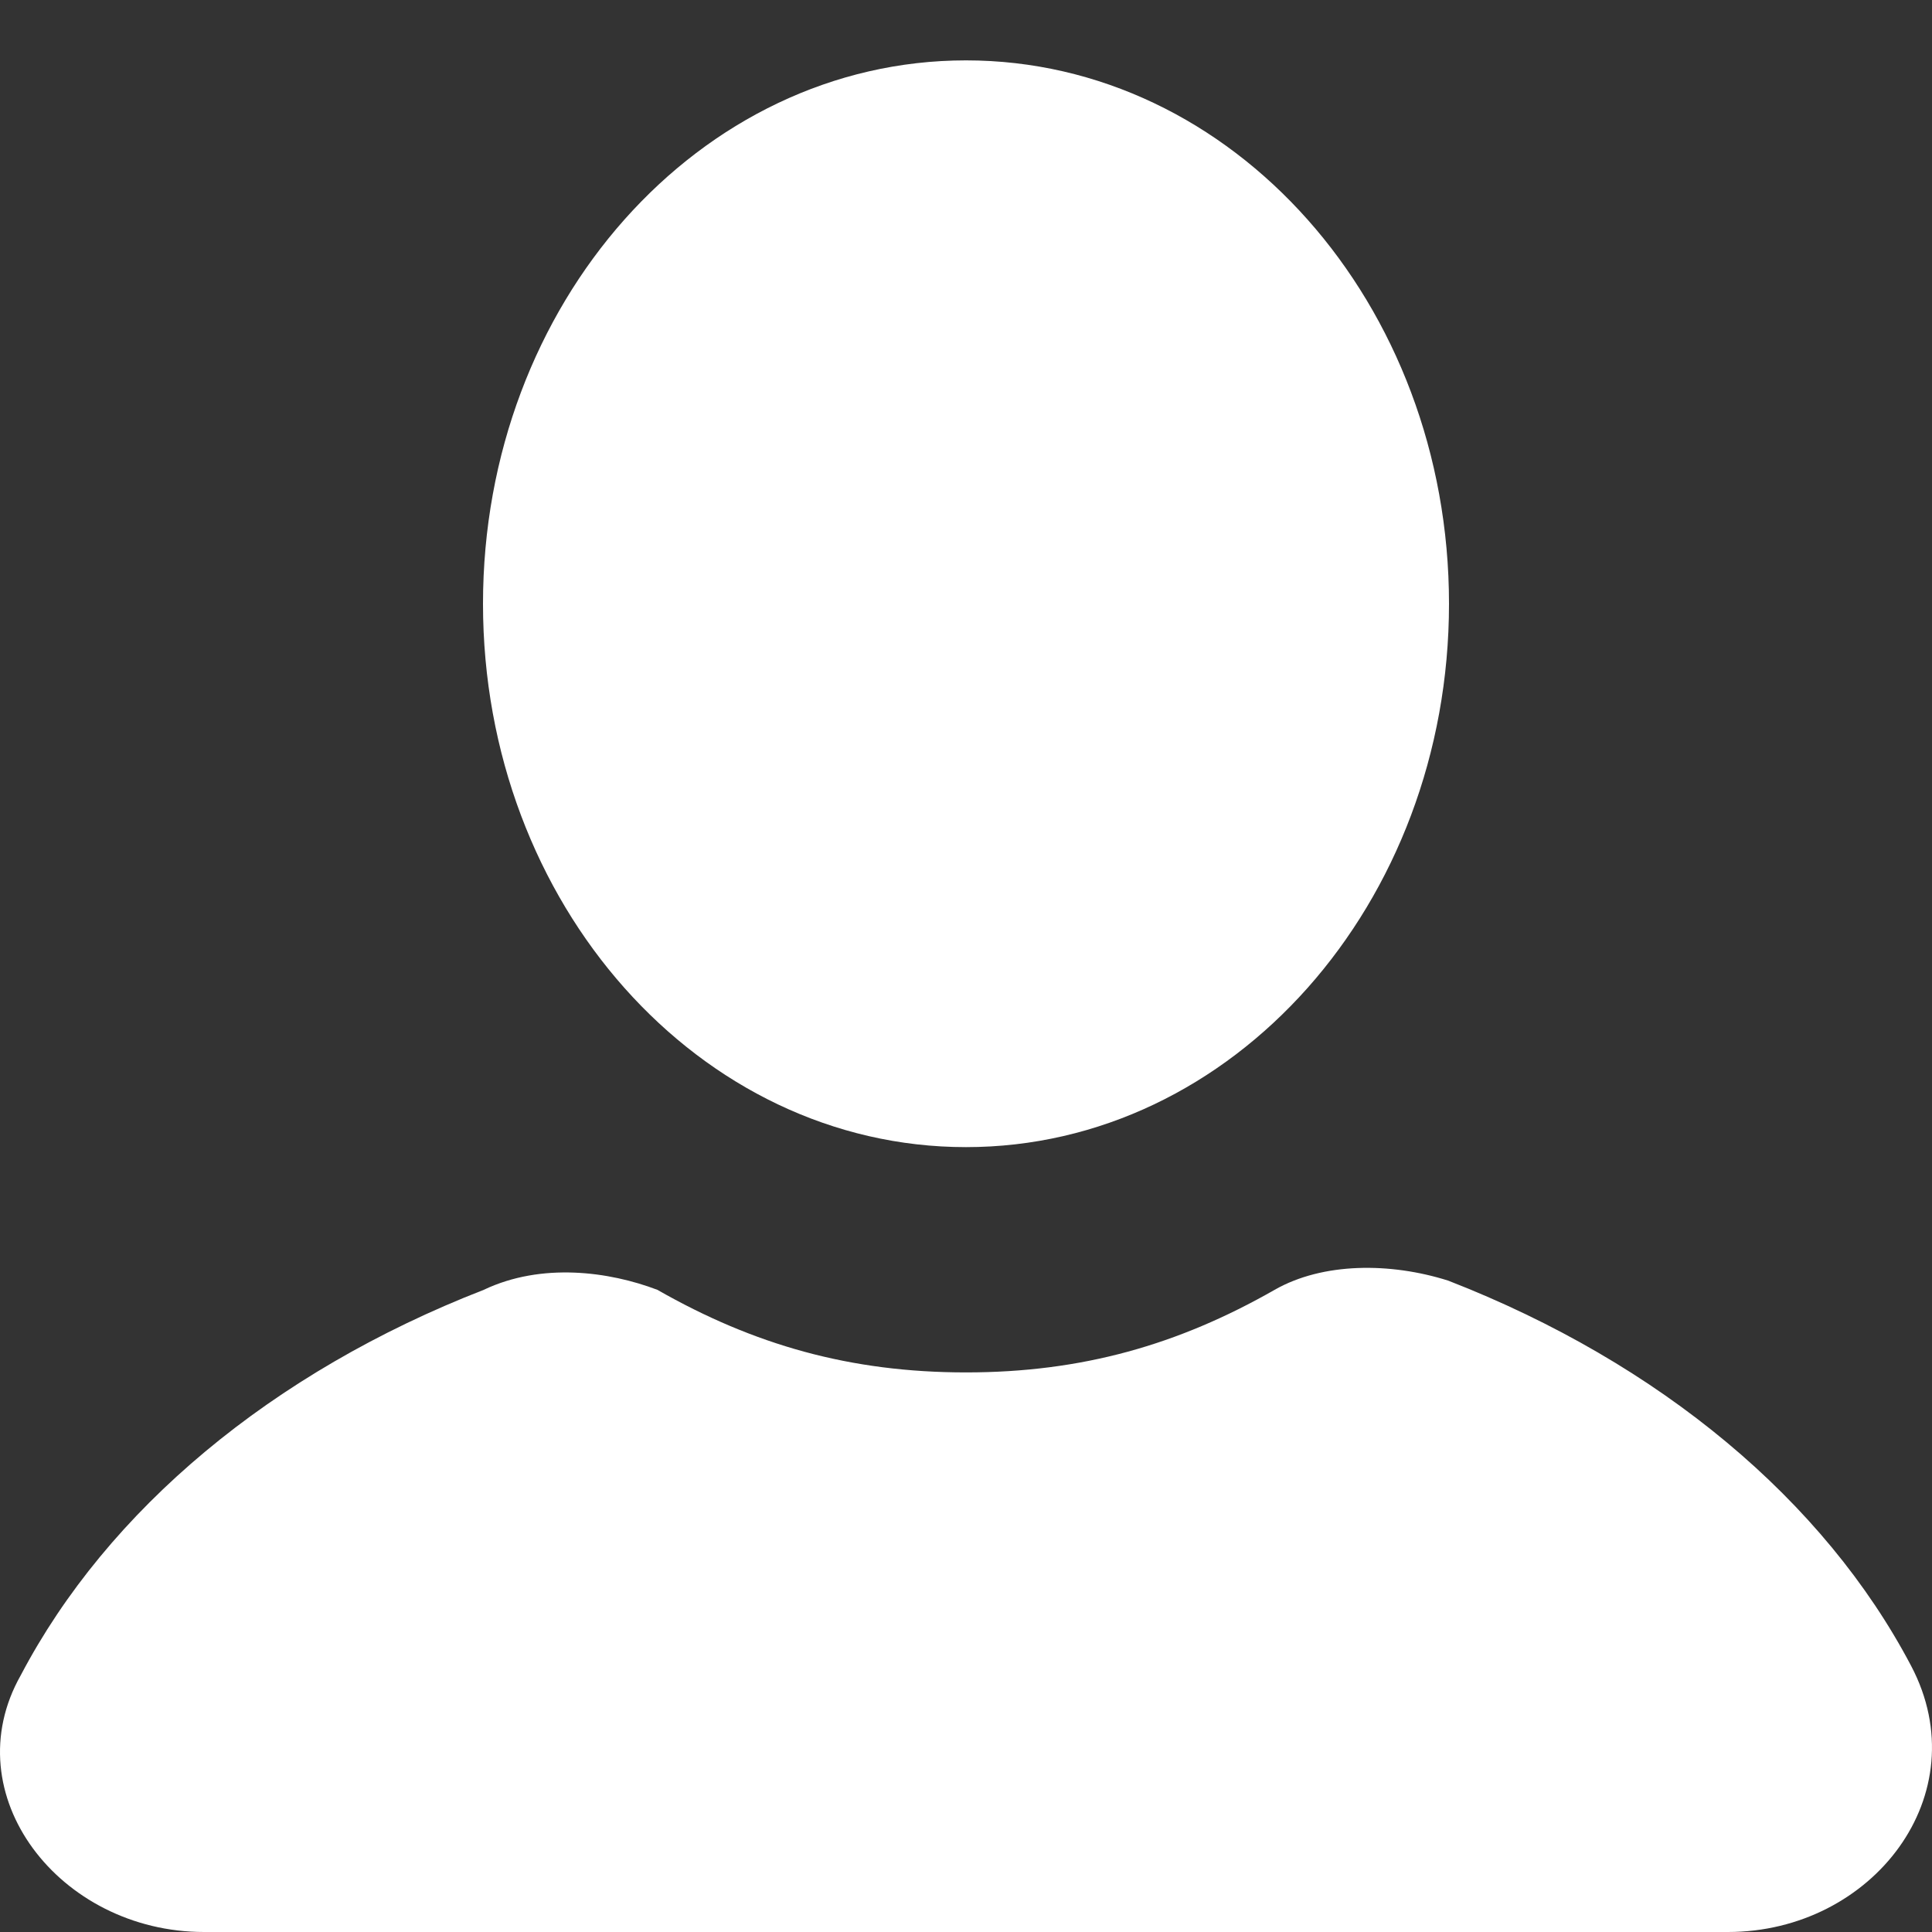 <svg width="28" height="28" viewBox="0 0 28 28" fill="none" xmlns="http://www.w3.org/2000/svg">
<rect x="0" y="0" width="28" height="28" fill="#333333" stroke="none"/>
<g clip-path="url(#clip0_57_4249)">
<path d="M14 16.625C17.866 16.625 21 13.099 21 8.75C21 4.401 17.866 0.875 14 0.875C10.134 0.875 7 4.401 7 8.75C7 13.099 10.134 16.625 14 16.625Z" fill="white"/>
<path d="M27.698 24.144C26.44 21.751 24.064 19.757 20.989 18.56C20.15 18.294 19.172 18.294 18.473 18.693C17.075 19.491 15.677 19.89 14 19.89C12.323 19.89 10.925 19.491 9.527 18.693C8.828 18.427 7.85 18.294 7.011 18.693C3.936 19.89 1.56 21.884 0.302 24.277C-0.677 26.006 0.861 28 2.957 28H25.043C27.139 28 28.677 26.006 27.698 24.144Z" fill="white"/>
</g>
<defs>
<clipPath id="clip0_57_4249">
<rect width="28" height="28" fill="white"/>
</clipPath>
</defs>
</svg>
